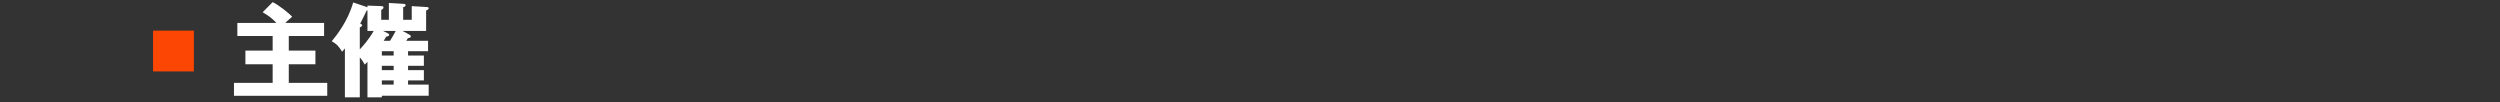 <?xml version="1.0" encoding="UTF-8"?>
<svg id="_レイヤー_1" data-name="レイヤー 1" xmlns="http://www.w3.org/2000/svg" viewBox="0 0 490 20">
  <rect x="0" y="0" width="490" height="20" fill="#333333" stroke="none"/>
  <defs>
    <style>
      .cls-1 {
        fill: #fb4604;
      }

      .cls-2 {
        fill: #fff;
      }
    </style>
  </defs>
  <rect class="cls-1" x="30" y="6" width="8" height="8"/>
  <g>
    <path class="cls-2" d="M63.52,4.5v2.56h-6.92v2.86h5.22v2.68h-5.22v3.641h7.54v2.54h-18.28v-2.54h7.58v-3.641h-5.34v-2.68h5.34v-2.86h-6.92v-2.56h7.66c-.78-.86-1.7-1.54-2.7-2.101l1.96-1.979c1.18.54,3.36,2.3,3.82,2.86-1.02.88-1.12.979-1.34,1.22h7.6Z"/>
    <path class="cls-2" d="M79.98,10.039v.842h3.1v2.018h-3.1v.843h3.1v2.018h-3.1v.822h4.04v2.178h-9.18v.319h-2.82v-6.959c-.22.22-.4.4-.54.54-.2-.38-.42-.779-.96-1.419v7.838h-2.92v-9.599c-.16.2-.38.46-.54.66-.72-1.141-1.06-1.5-2.04-2.061.92-1.101,3.18-3.938,4.2-7.6l2.8.94v-.32l2.84.101c.22,0,.3.12.3.279,0,.2-.16.301-.44.48v1.921h1.5V.581l2.98.18c.2.021.3.12.3.261,0,.26-.3.34-.48.38v2.479h1.68V1.201l2.96.18c.24.021.36.08.36.221,0,.239-.24.34-.5.46v3.997h-4.62l1.4.761c.16.08.22.221.22.32,0,.221-.28.301-.58.36-.08.141-.2.321-.32.501h4.28v2.038h-3.92ZM70.52,9.679c.56-.58,1.8-1.96,2.72-3.62h-1.22V2.02c-.06.021-.12.061-.18.08-.34.741-.54,1.161-1.24,2.521.3.16.38.2.38.34,0,.199-.32.359-.46.419v4.3ZM74.84,10.039v.842h2.32v-.842h-2.32ZM74.84,12.898v.843h2.32v-.843h-2.32ZM77.16,16.581v-.822h-2.32v.822h2.32ZM76.44,8.001c.28-.421.74-1.182,1.12-1.942h-2.48l.92.461c.16.08.28.16.28.32,0,.18-.22.3-.58.34-.22.36-.3.481-.5.821h1.24Z"/>
  </g>
</svg>